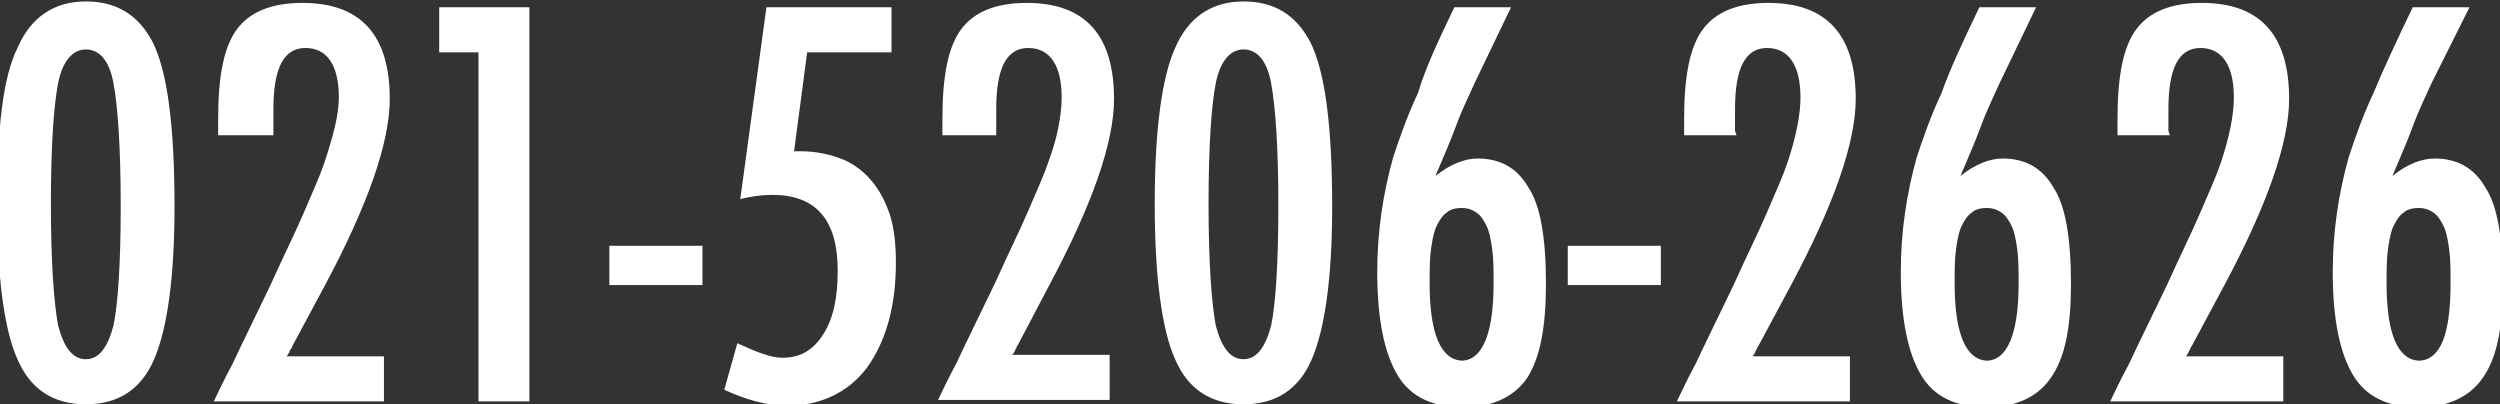 <?xml version="1.0" encoding="utf-8"?>
<!-- Generator: Adobe Illustrator 22.0.0, SVG Export Plug-In . SVG Version: 6.00 Build 0)  -->
<svg version="1.1" id="图层_1" xmlns="http://www.w3.org/2000/svg" xmlns:xlink="http://www.w3.org/1999/xlink" x="0px" y="0px"
	 viewBox="0 0 171.9 27.8" style="enable-background:new 0 0 171.9 27.8;" xml:space="preserve">
<rect x="0" y="0" width="171.9" height="27.8" fill="#333333" stroke="none"/>
<style type="text/css">
	.st0{fill:#FFFFFF;}
</style>
<g>
	<path class="st0" d="M12,14.2c0,4.9-0.5,8.4-1.4,10.5c-0.9,2.1-2.5,3.1-4.7,3.1s-3.8-1-4.7-3.1c-0.9-2-1.4-5.6-1.4-10.7
		S0.2,5.3,1.2,3.3c0.9-2.1,2.5-3.2,4.7-3.2c2.1,0,3.6,0.9,4.6,2.8C11.5,4.9,12,8.6,12,14.2z M8.3,14.2c0-4.1-0.2-6.9-0.5-8.5
		c-0.3-1.6-1-2.3-1.9-2.3c-0.9,0-1.6,0.8-1.9,2.3c-0.3,1.5-0.5,4.3-0.5,8.3s0.2,6.8,0.5,8.4c0.4,1.5,1,2.3,1.9,2.3
		c0.9,0,1.5-0.8,1.9-2.3C8.1,21,8.3,18.2,8.3,14.2z"/>
	<path class="st0" d="M18.6,9.3H15l0-1.1c0-3,0.4-5,1.3-6.2c0.9-1.2,2.4-1.8,4.5-1.8c4,0,6,2.2,6,6.6c0,3-1.5,7.3-4.5,12.9l-2.2,4.1
		c0,0,0,0.1-0.1,0.2c-0.1,0.1-0.1,0.3-0.3,0.5h6.7v3.1H14.7c0.2-0.4,0.6-1.3,1.3-2.6c0.6-1.3,1.5-3.1,2.6-5.4c0.9-2,1.7-3.6,2.3-5
		c0.6-1.4,1.1-2.5,1.4-3.4c0.6-1.8,1-3.3,1-4.5c0-2.2-0.8-3.4-2.3-3.4c-1.5,0-2.2,1.4-2.2,4.2l0,1.5V9.3z"/>
	<path class="st0" d="M30.2,0.5h6.2v27.1h-3.5v-24h-2.7C30.2,3.6,30.2,0.5,30.2,0.5z"/>
	<path class="st0" d="M41.9,16.9h6.4v2.7h-6.4V16.9z"/>
	<path class="st0" d="M52.7,0.5h8.6v3.1h-5.8l-0.9,6.8H55c1.1,0,2,0.2,2.8,0.5s1.5,0.8,2.1,1.5s1,1.5,1.3,2.4c0.3,1,0.4,2,0.4,3.3
		c0,3-0.7,5.4-2,7.2c-1.3,1.7-3.2,2.6-5.5,2.6c-1.3,0-2.8-0.4-4.3-1.1l0.9-3.2c1.3,0.6,2.3,1,3.1,1c1.2,0,2.1-0.5,2.8-1.6
		c0.7-1.1,1-2.5,1-4.4c0-3.5-1.5-5.2-4.5-5.2c-0.7,0-1.5,0.1-2.2,0.3L52.7,0.5z"/>
	<path class="st0" d="M68.4,9.3h-3.6l0-1.1c0-3,0.4-5,1.3-6.2c0.9-1.2,2.4-1.8,4.5-1.8c4,0,6,2.2,6,6.6c0,3-1.5,7.3-4.5,12.9
		L70,23.7c0,0-0.1,0.1-0.1,0.2c-0.1,0.1-0.1,0.3-0.3,0.5h6.7v3.1H64.5c0.2-0.4,0.6-1.3,1.3-2.6c0.6-1.3,1.5-3.1,2.6-5.4
		c0.9-2,1.7-3.6,2.3-5c0.6-1.4,1.1-2.5,1.4-3.4C72.7,9.5,73,7.9,73,6.7c0-2.2-0.8-3.4-2.3-3.4c-1.5,0-2.2,1.4-2.2,4.2l0,1.5V9.3z"/>
	<path class="st0" d="M91.6,14.2c0,4.9-0.5,8.4-1.4,10.5c-0.9,2.1-2.5,3.1-4.7,3.1s-3.8-1-4.7-3.1c-0.9-2-1.4-5.6-1.4-10.7
		s0.5-8.7,1.4-10.7c0.9-2.1,2.5-3.2,4.7-3.2c2.1,0,3.6,0.9,4.6,2.8C91.1,4.9,91.6,8.6,91.6,14.2z M87.9,14.2c0-4.1-0.2-6.9-0.5-8.5
		c-0.3-1.6-1-2.3-1.9-2.3c-0.9,0-1.6,0.8-1.9,2.3c-0.3,1.5-0.5,4.3-0.5,8.3s0.2,6.8,0.5,8.4c0.4,1.5,1,2.3,1.9,2.3
		c0.9,0,1.5-0.8,1.9-2.3C87.7,21,87.9,18.2,87.9,14.2z"/>
	<path class="st0" d="M100,0.5h3.9l-2.5,5.2c-0.4,0.9-0.9,1.9-1.3,3c-0.4,1.1-0.9,2.2-1.4,3.4c1-0.8,2-1.2,2.9-1.2
		c1.5,0,2.7,0.6,3.5,2c0.8,1.2,1.2,3.4,1.2,6.6c0,3-0.4,5.1-1.3,6.5c-0.9,1.3-2.4,2-4.4,2c-2.1,0-3.6-0.7-4.5-2.2
		c-0.9-1.5-1.4-3.8-1.4-7.1c0-2.8,0.4-5.4,1.1-7.9c0.4-1.2,0.9-2.7,1.7-4.4C98,4.7,98.9,2.8,100,0.5z M102.7,19.5
		c0-0.9,0-1.7-0.1-2.4s-0.2-1.2-0.4-1.6c-0.2-0.4-0.4-0.7-0.7-0.9s-0.6-0.3-1-0.3s-0.8,0.1-1,0.3c-0.3,0.2-0.5,0.5-0.7,0.9
		s-0.3,0.9-0.4,1.6s-0.1,1.5-0.1,2.4c0,3.5,0.8,5.3,2.3,5.3C101.9,24.7,102.7,23,102.7,19.5z"/>
	<path class="st0" d="M107.8,16.9h6.4v2.7h-6.4V16.9z"/>
	<path class="st0" d="M119.4,9.3h-3.6l0-1.1c0-3,0.4-5,1.3-6.2c0.9-1.2,2.4-1.8,4.5-1.8c4,0,6,2.2,6,6.6c0,3-1.5,7.3-4.5,12.9
		l-2.2,4.1c0,0-0.1,0.1-0.1,0.2c-0.1,0.1-0.1,0.3-0.3,0.5h6.7v3.1h-11.9c0.2-0.4,0.6-1.3,1.3-2.6c0.6-1.3,1.5-3.1,2.6-5.4
		c0.9-2,1.7-3.6,2.3-5c0.6-1.4,1.1-2.5,1.4-3.4c0.6-1.8,0.9-3.3,0.9-4.5c0-2.2-0.8-3.4-2.3-3.4c-1.5,0-2.2,1.4-2.2,4.2l0,1.5
		L119.4,9.3z"/>
	<path class="st0" d="M136.1,0.5h3.9l-2.5,5.2c-0.4,0.9-0.9,1.9-1.3,3c-0.4,1.1-0.9,2.2-1.4,3.4c1-0.8,2-1.2,2.9-1.2
		c1.5,0,2.7,0.6,3.5,2c0.8,1.2,1.2,3.4,1.2,6.6c0,3-0.4,5.1-1.4,6.5c-0.9,1.3-2.4,2-4.4,2c-2.1,0-3.6-0.7-4.5-2.2
		c-0.9-1.5-1.4-3.8-1.4-7.1c0-2.8,0.4-5.4,1.1-7.9c0.4-1.2,0.9-2.7,1.7-4.4C134.1,4.7,135,2.8,136.1,0.5z M138.8,19.5
		c0-0.9,0-1.7-0.1-2.4s-0.2-1.2-0.4-1.6c-0.2-0.4-0.4-0.7-0.7-0.9c-0.3-0.2-0.6-0.3-1-0.3s-0.8,0.1-1,0.3c-0.3,0.2-0.5,0.5-0.7,0.9
		s-0.3,0.9-0.4,1.6c-0.1,0.7-0.1,1.5-0.1,2.4c0,3.5,0.8,5.3,2.3,5.3C138,24.7,138.8,23,138.8,19.5z"/>
	<path class="st0" d="M149.2,9.3h-3.6l0-1.1c0-3,0.4-5,1.3-6.2c0.9-1.2,2.4-1.8,4.5-1.8c4,0,6,2.2,6,6.6c0,3-1.5,7.3-4.5,12.9
		l-2.2,4.1c0,0-0.1,0.1-0.1,0.2c-0.1,0.1-0.1,0.3-0.3,0.5h6.7v3.1h-11.9c0.2-0.4,0.6-1.3,1.3-2.6c0.6-1.3,1.5-3.1,2.6-5.4
		c0.9-2,1.7-3.6,2.3-5c0.6-1.4,1.1-2.5,1.4-3.4c0.6-1.8,0.9-3.3,0.9-4.5c0-2.2-0.8-3.4-2.3-3.4c-1.5,0-2.2,1.4-2.2,4.2l0,1.5
		L149.2,9.3z"/>
	<path class="st0" d="M165.9,0.5h3.9l-2.6,5.2c-0.4,0.9-0.9,1.9-1.3,3c-0.4,1.1-0.9,2.2-1.4,3.4c1-0.8,2-1.2,2.9-1.2
		c1.5,0,2.7,0.6,3.5,2c0.8,1.2,1.2,3.4,1.2,6.6c0,3-0.4,5.1-1.4,6.5c-0.9,1.3-2.4,2-4.4,2c-2.1,0-3.6-0.7-4.5-2.2
		c-0.9-1.5-1.4-3.8-1.4-7.1c0-2.8,0.4-5.4,1.1-7.9c0.4-1.2,0.9-2.7,1.7-4.4C163.9,4.7,164.8,2.8,165.9,0.5z M168.5,19.5
		c0-0.9,0-1.7-0.1-2.4s-0.2-1.2-0.4-1.6c-0.2-0.4-0.4-0.7-0.7-0.9c-0.3-0.2-0.6-0.3-1-0.3s-0.8,0.1-1,0.3c-0.3,0.2-0.5,0.5-0.7,0.9
		s-0.3,0.9-0.4,1.6c-0.1,0.7-0.1,1.5-0.1,2.4c0,3.5,0.8,5.3,2.3,5.3C167.8,24.7,168.5,23,168.5,19.5z"/>
</g>
</svg>
